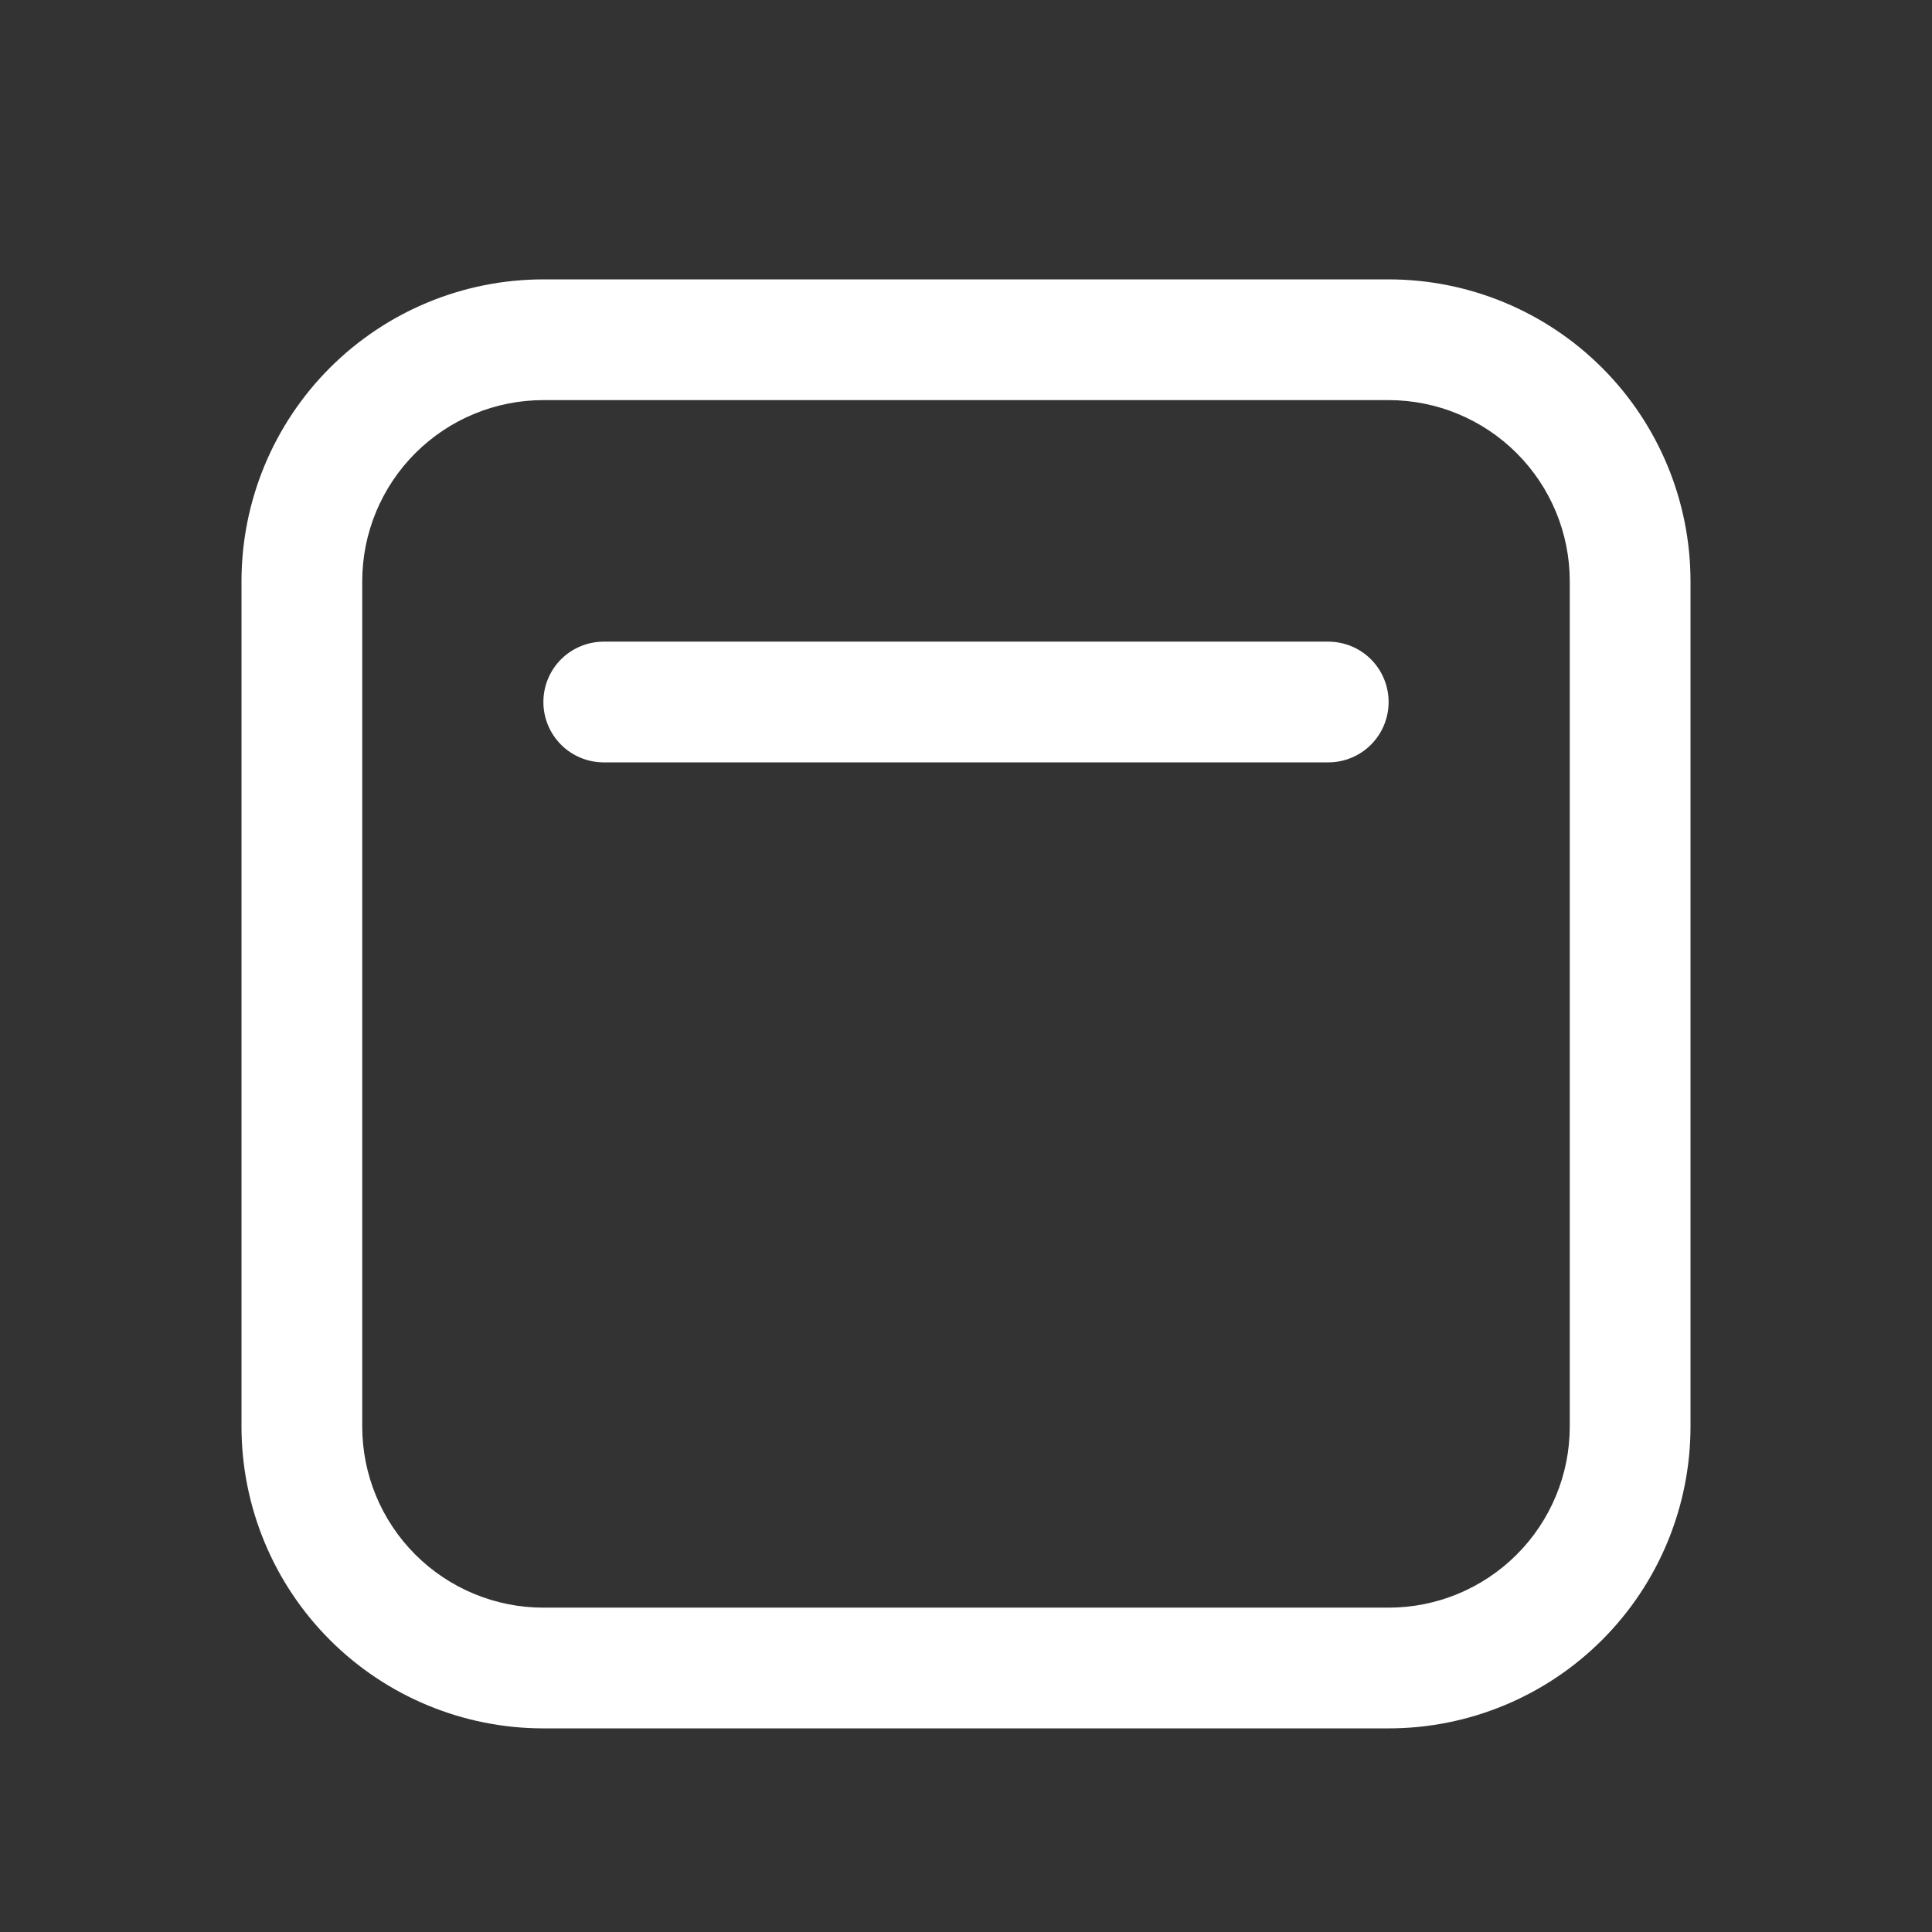 <svg width="51" height="51" viewBox="0 0 51 51" fill="none" xmlns="http://www.w3.org/2000/svg">
<rect x="0" y="0" width="51" height="51" fill="#333333" stroke="none"/>
<path d="M14.344 7.375C12.23 7.375 10.203 8.215 8.709 9.709C7.215 11.203 6.375 13.23 6.375 15.344V37.656C6.375 39.77 7.215 41.797 8.709 43.291C10.203 44.785 12.23 45.625 14.344 45.625H36.656C38.77 45.625 40.797 44.785 42.291 43.291C43.785 41.797 44.625 39.77 44.625 37.656V15.344C44.625 13.23 43.785 11.203 42.291 9.709C40.797 8.215 38.77 7.375 36.656 7.375H14.344ZM9.562 15.344C9.562 14.076 10.066 12.86 10.963 11.963C11.86 11.066 13.076 10.562 14.344 10.562H36.656C37.924 10.562 39.14 11.066 40.037 11.963C40.934 12.86 41.438 14.076 41.438 15.344V37.656C41.438 38.924 40.934 40.14 40.037 41.037C39.14 41.934 37.924 42.438 36.656 42.438H14.344C13.076 42.438 11.86 41.934 10.963 41.037C10.066 40.14 9.562 38.924 9.562 37.656V15.344ZM15.938 16.938C15.515 16.938 15.109 17.105 14.81 17.404C14.512 17.703 14.344 18.109 14.344 18.531C14.344 18.954 14.512 19.359 14.81 19.658C15.109 19.957 15.515 20.125 15.938 20.125H35.062C35.485 20.125 35.891 19.957 36.19 19.658C36.488 19.359 36.656 18.954 36.656 18.531C36.656 18.109 36.488 17.703 36.19 17.404C35.891 17.105 35.485 16.938 35.062 16.938H15.938Z" fill="white"/>
</svg>
